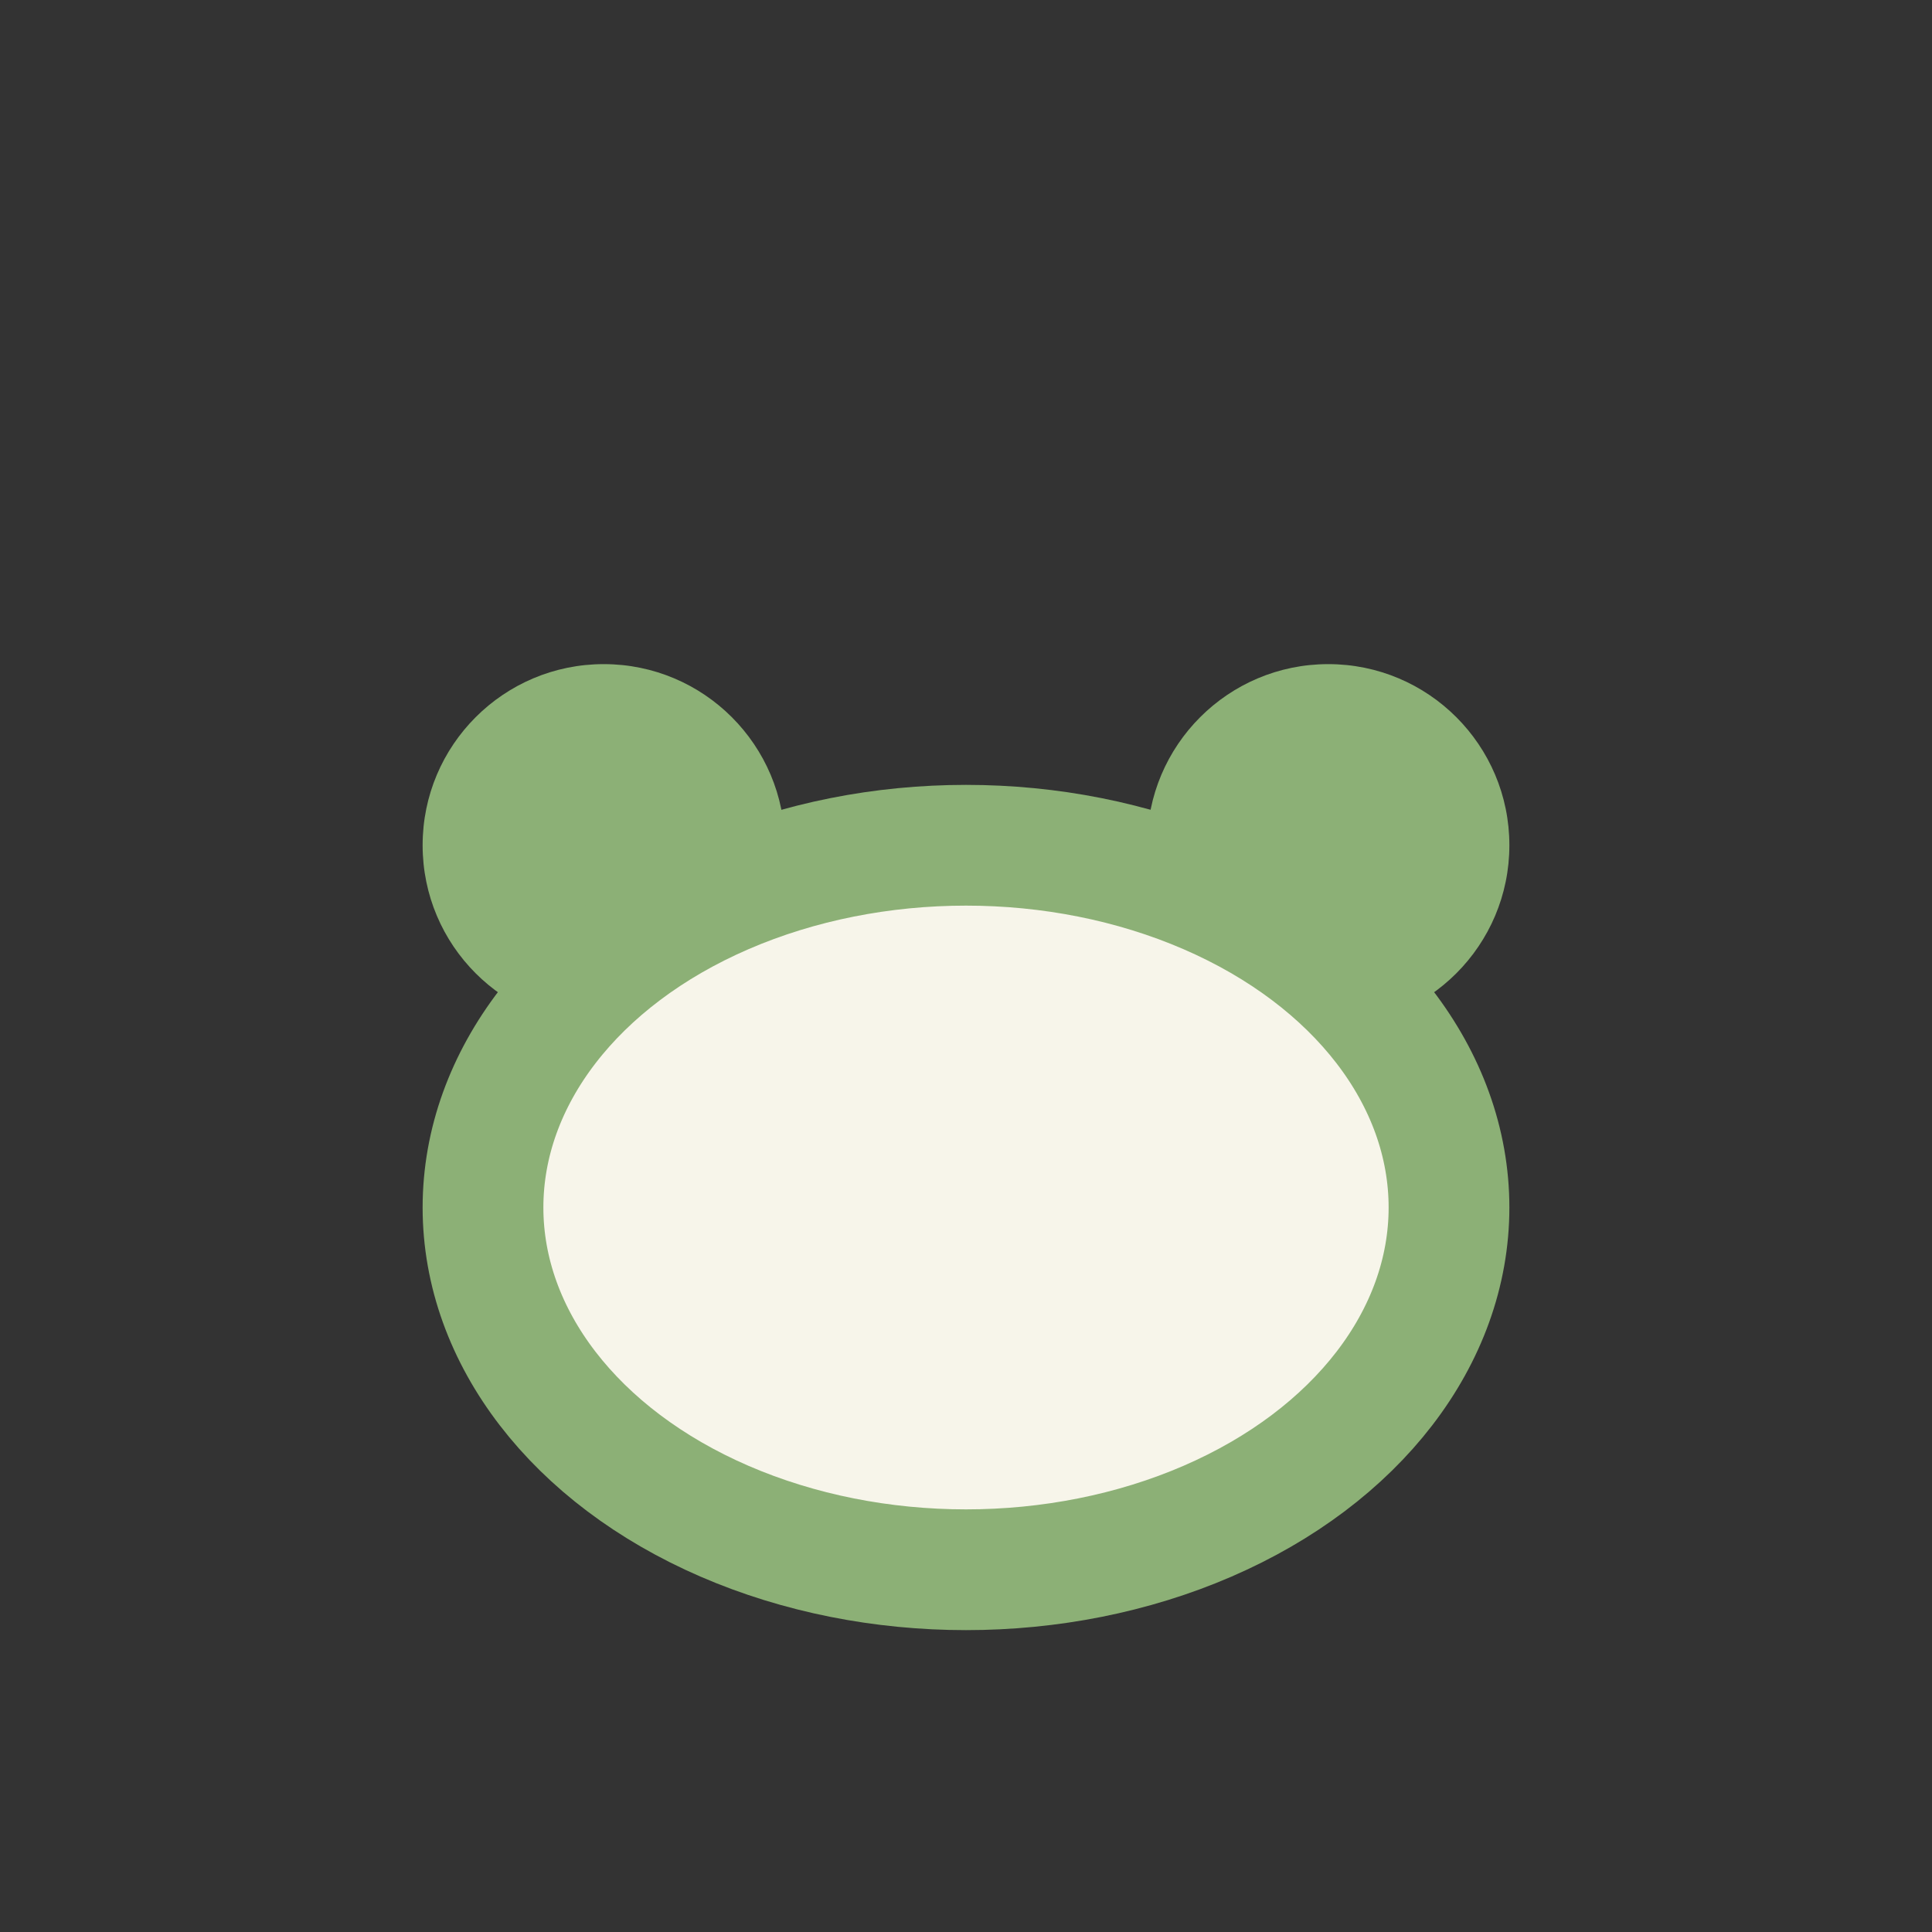 <?xml version="1.0" encoding="UTF-8"?>
<svg xmlns="http://www.w3.org/2000/svg" width="32" height="32" viewBox="0 0 32 32"><rect x="0" y="0" width="32" height="32" fill="#333333" stroke="none"/><circle cx="10" cy="14" r="3" fill="#8CB076"/><circle cx="22" cy="14" r="3" fill="#8CB076"/><ellipse cx="16" cy="20" rx="8" ry="6" fill="#F7F5EA" stroke="#8CB076" stroke-width="2"/></svg>